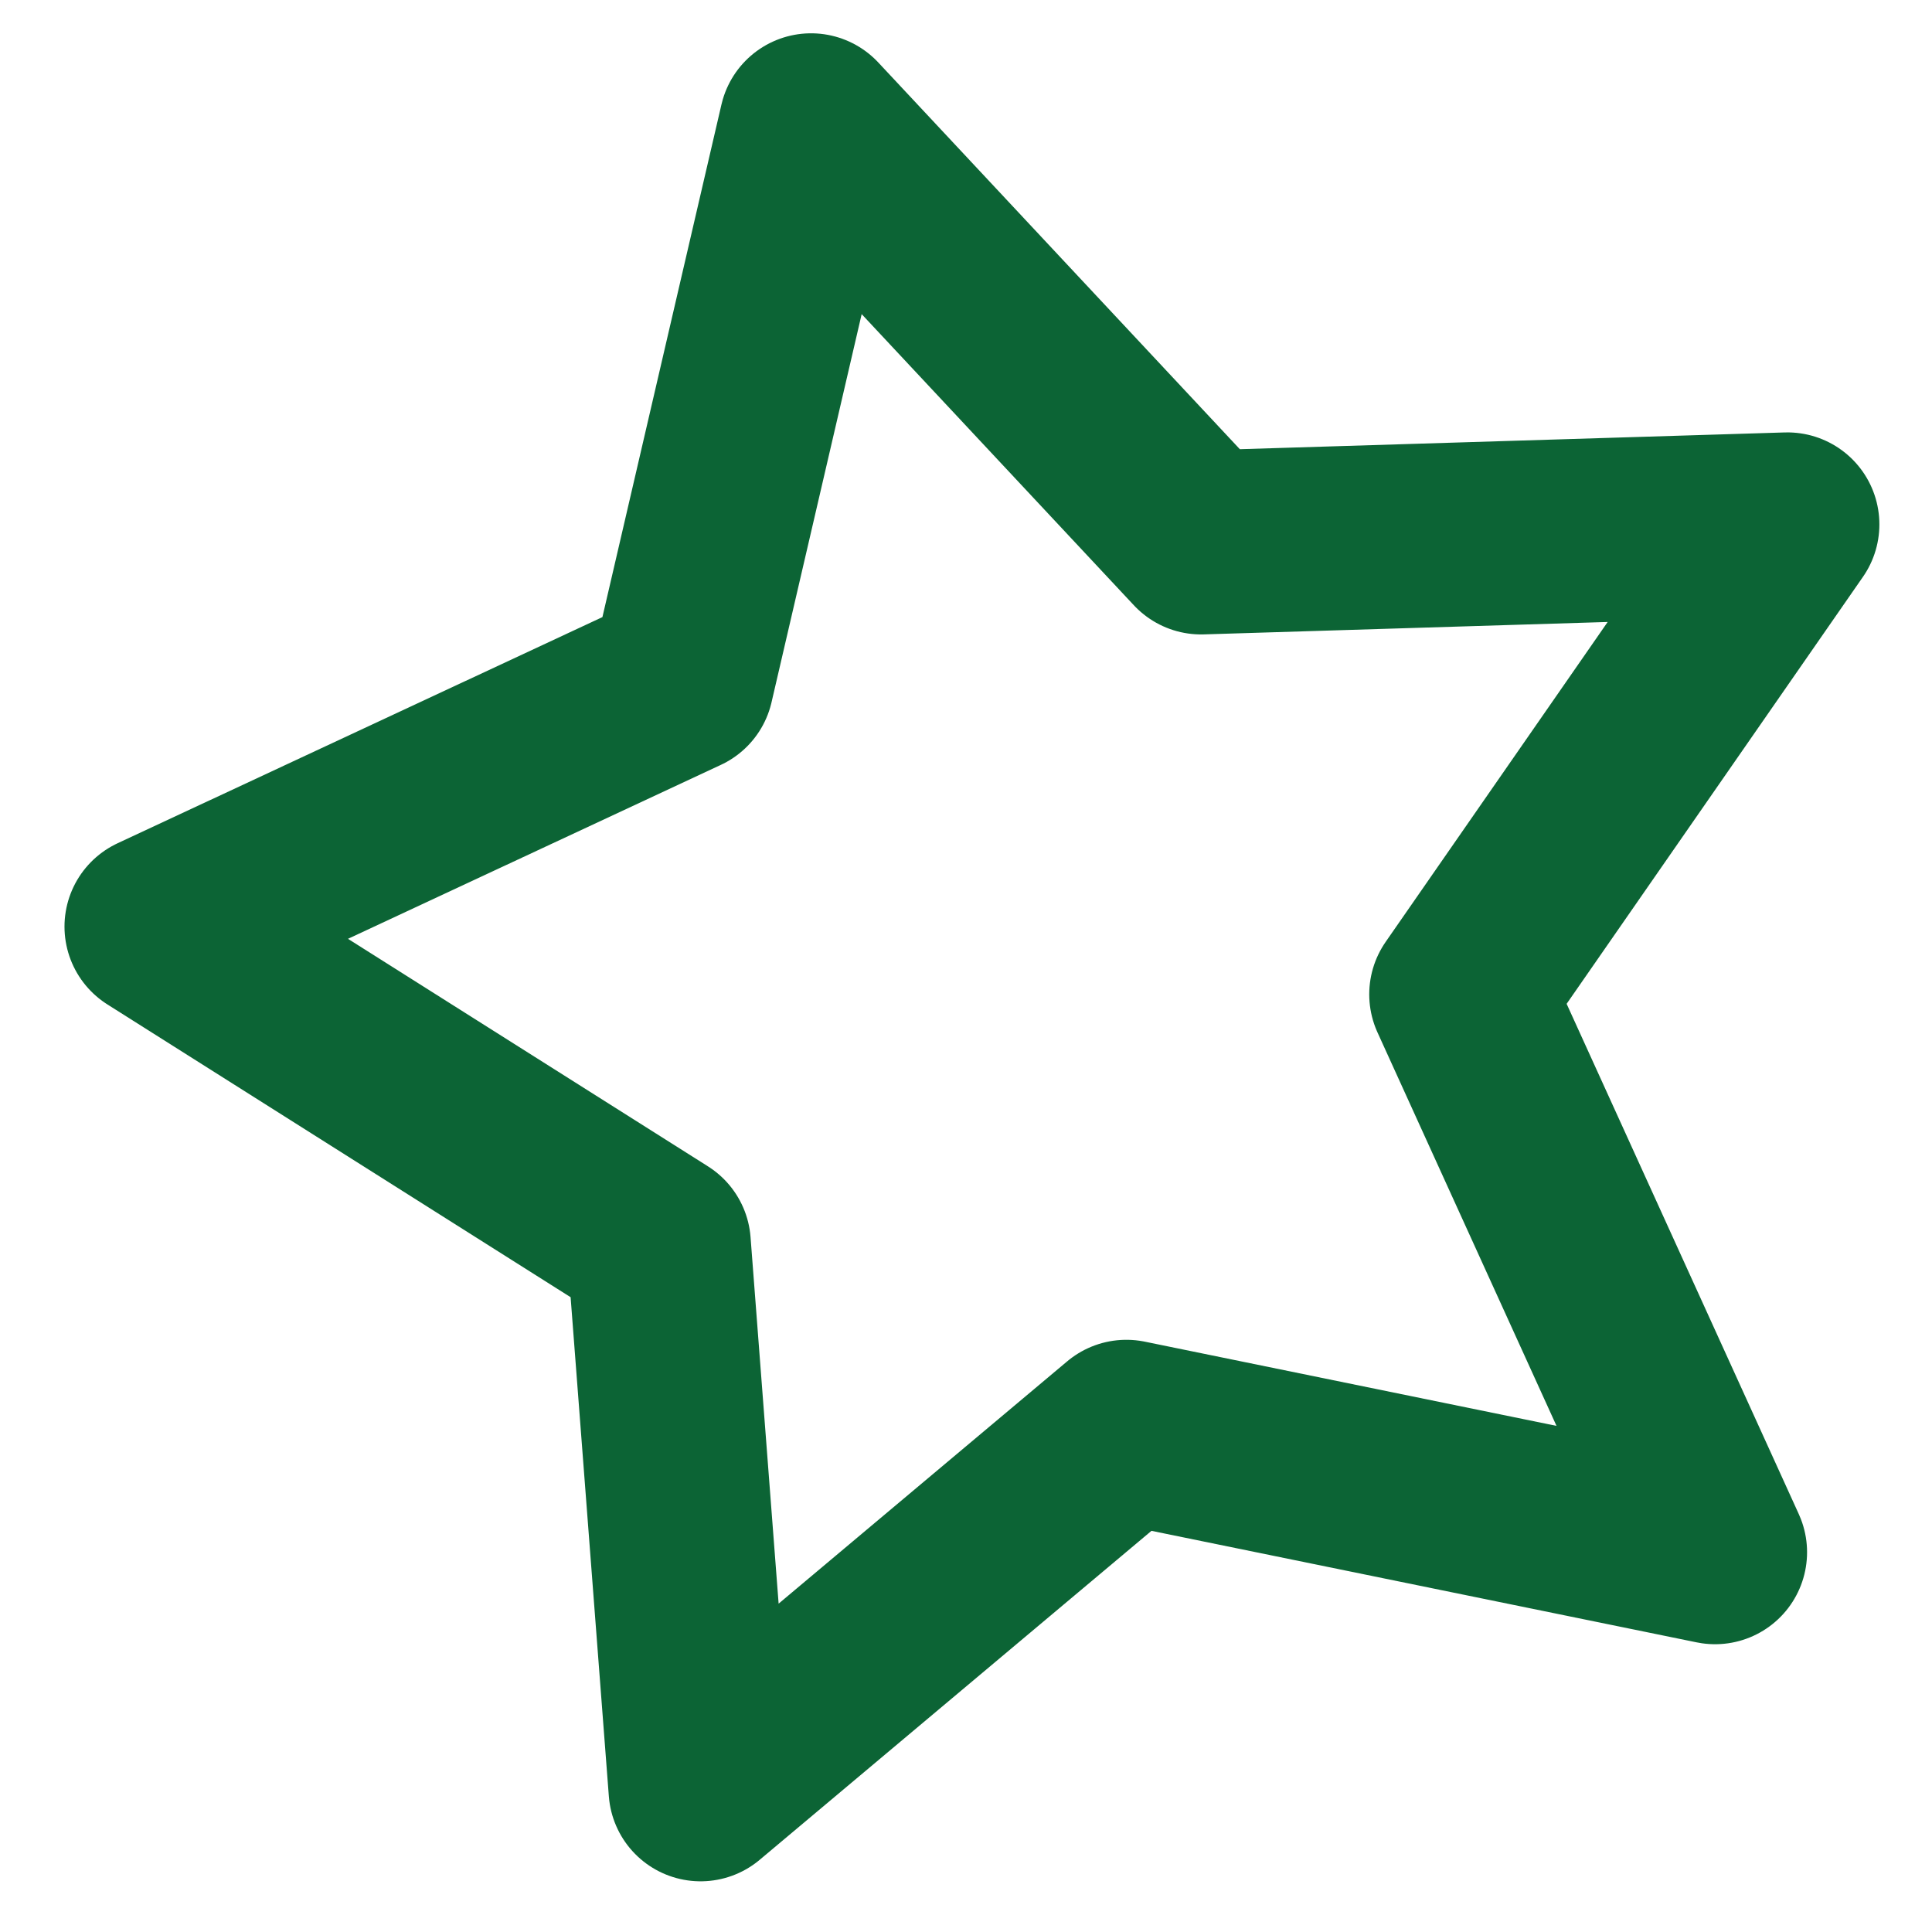 <svg width="21" height="21" viewBox="0 0 21 21" fill="none" xmlns="http://www.w3.org/2000/svg">
<path d="M7.412 7.408L8.816 1.362L13.055 5.896L19.428 5.7L15.883 10.808L18.642 16.872L12.243 15.563L7.615 19.449L7.161 13.523L1.701 10.072L7.412 7.408Z" stroke="#0C6435" stroke-width="2" stroke-linejoin="round"/>
</svg>

